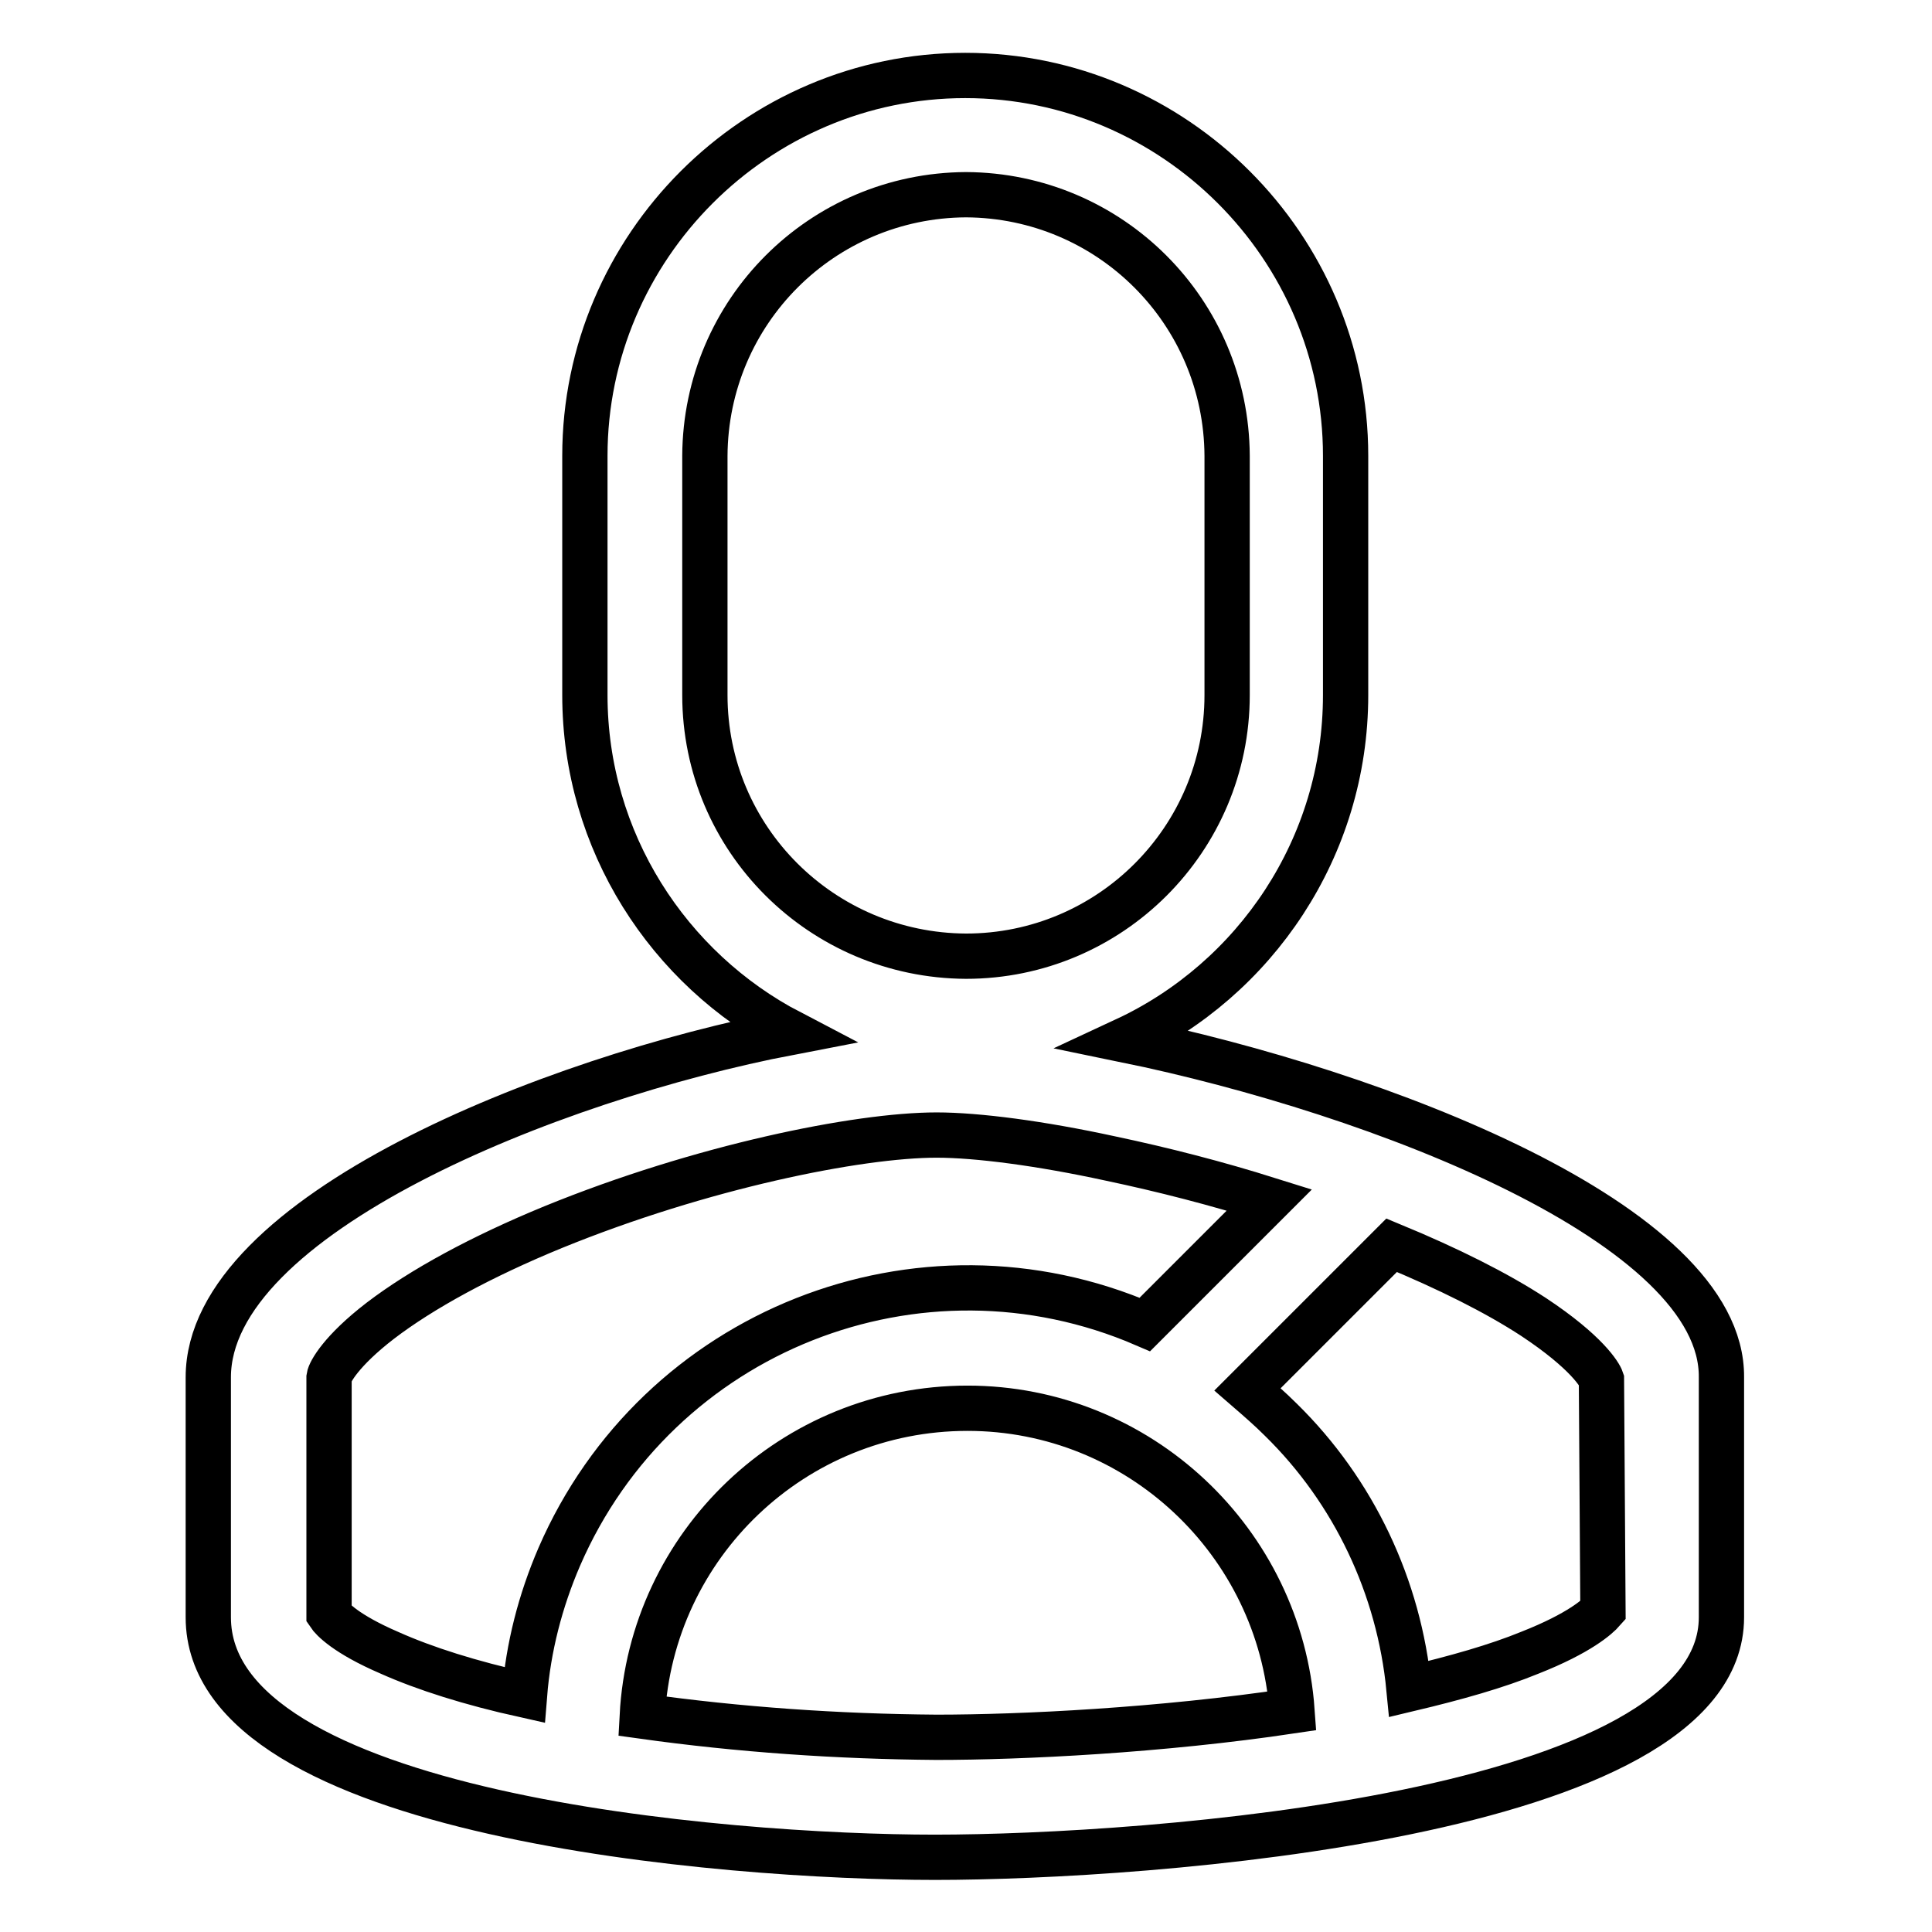 <?xml version="1.0" encoding="utf-8"?>
<!-- Svg Vector Icons : http://www.onlinewebfonts.com/icon -->
<!DOCTYPE svg PUBLIC "-//W3C//DTD SVG 1.1//EN" "http://www.w3.org/Graphics/SVG/1.1/DTD/svg11.dtd">
<svg version="1.1" xmlns="http://www.w3.org/2000/svg" xmlns:xlink="http://www.w3.org/1999/xlink" x="0px" y="0px" viewBox="0 0 256 256" enable-background="new 0 0 256 256" xml:space="preserve">
<g> <path stroke-width="6" fill-opacity="0" stroke="#000000"  d="M149.1,137.8c17.2-8,29.2-25.5,29.2-45.7V60.4c0-27.7-22.7-50.4-50.4-50.4c-27.7,0-50.4,22.7-50.4,50.4 v31.7c0,19.4,11.1,36.3,27.2,44.7c-31.8,6.1-77.1,24.3-77.1,45.7v31.8c0,26.3,68.6,31.8,96.3,31.8c27.7,0,104.2-5.4,104.2-31.8 v-31.8C228.3,162.2,182.7,144.7,149.1,137.8L149.1,137.8z M93.4,92.1V60.4c0.1-19.1,15.5-34.5,34.6-34.6 c19.1,0.1,34.5,15.5,34.6,34.6v31.7c0,19.1-15.5,34.6-34.6,34.6C108.9,126.6,93.4,111.2,93.4,92.1L93.4,92.1z M43.6,213.9v-31.4 c0.1-0.7,1.6-3.5,6.8-7.5c5.5-4.2,13.4-8.5,22.9-12.4c19.6-8,40.4-12.2,50.8-12.2h0c5.4,0,13.8,1.1,23,3.1 c7.1,1.5,14.1,3.3,21.1,5.5l-16.5,16.5c-29.9-12.9-64.6,0.8-77.6,30.8c-2.5,5.8-4.1,12-4.6,18.3c-7.2-1.6-13.2-3.5-17.9-5.6 C45.8,216.5,44,214.5,43.6,213.9z M85.1,227.4c1.2-22.7,20-40.8,43.1-40.8c22.7,0,41.4,17.7,43,40.1c-17.4,2.6-35.8,3.5-47.1,3.5 C111,230.1,98,229.2,85.1,227.4L85.1,227.4z M212.4,213.4c-0.7,0.8-3.1,3-9.7,5.6c-4.4,1.8-9.7,3.3-16,4.8 c-1.3-13.5-7.3-26.2-17-35.7c-1.4-1.4-2.9-2.7-4.4-4l19.1-19.1c7.5,3.1,13.9,6.3,18.8,9.5c7.1,4.7,8.8,7.7,9,8.3L212.4,213.4z"/></g>
</svg>